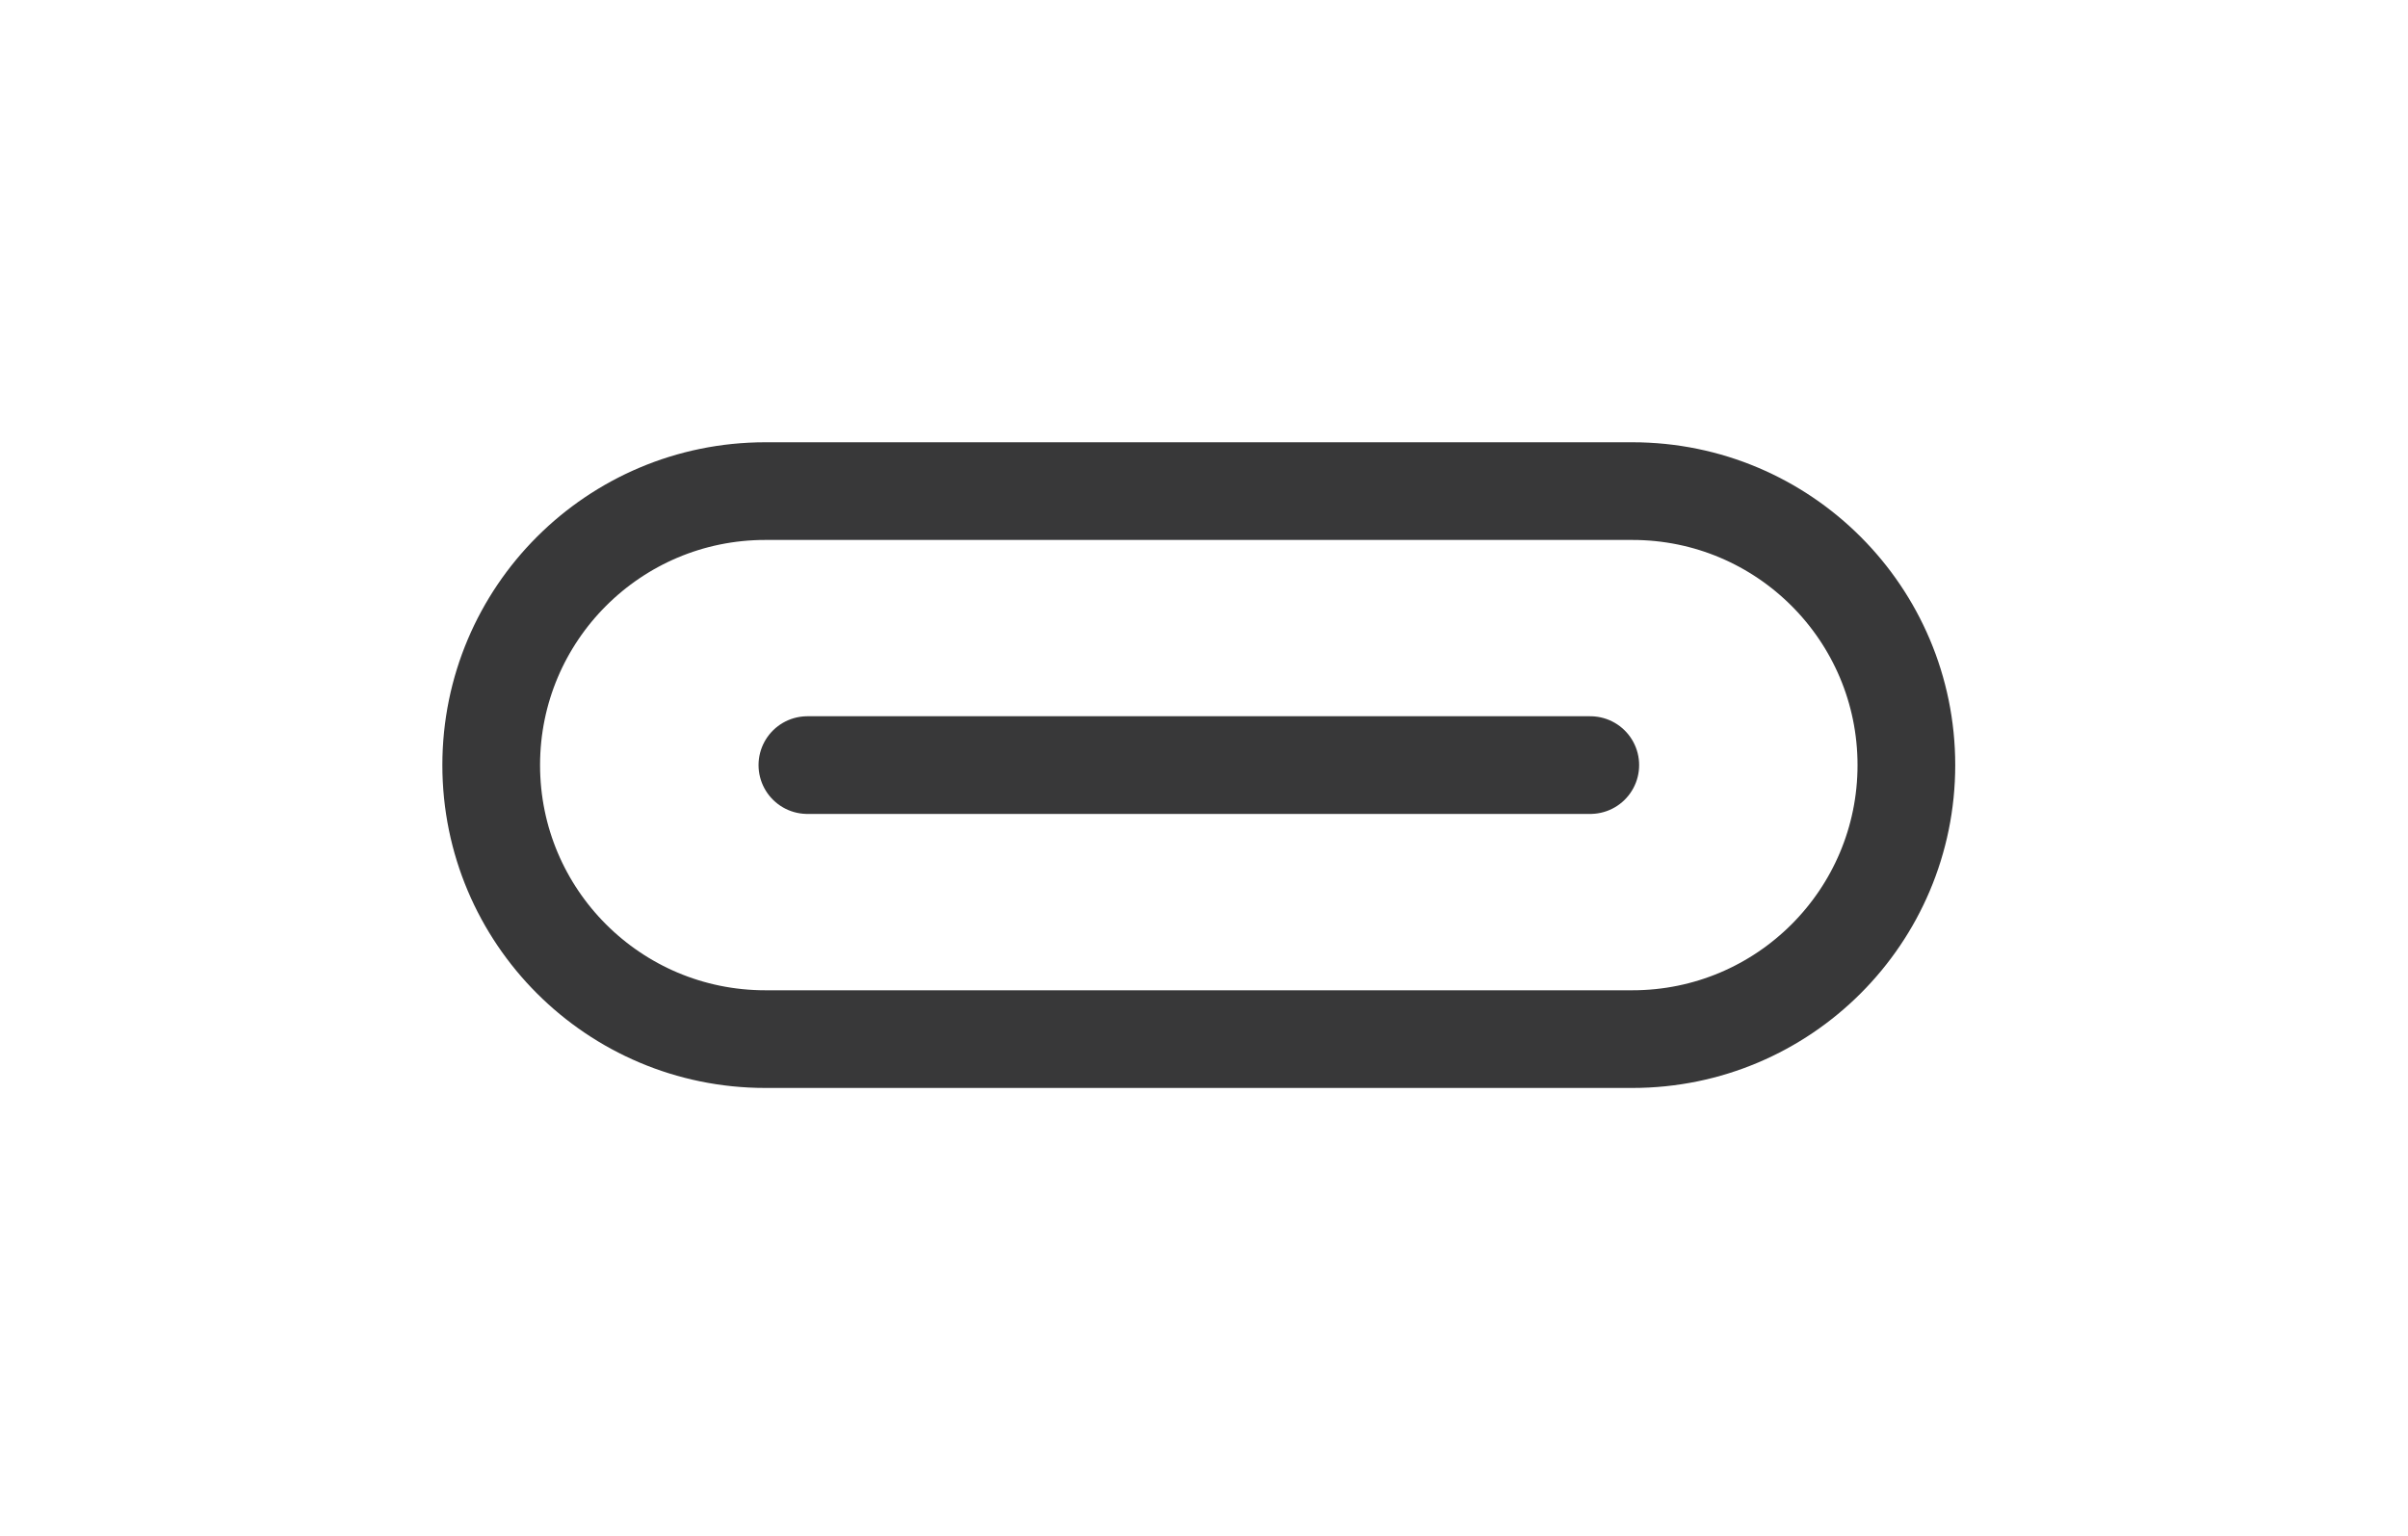 <?xml version="1.0" encoding="UTF-8" standalone="no"?> <svg xmlns="http://www.w3.org/2000/svg" xmlns:xlink="http://www.w3.org/1999/xlink" xmlns:serif="http://www.serif.com/" width="100%" height="100%" viewBox="0 0 105 67" version="1.1" xml:space="preserve" style="fill-rule:evenodd;clip-rule:evenodd;stroke-miterlimit:10;"><path d="M33.369,21.419l37.812,-0c6.596,-0 11.946,5.35 11.946,11.95c0,6.6 -5.35,11.95 -11.946,11.95l-37.812,-0c-6.6,-0 -11.95,-5.35 -11.95,-11.95c-0,-6.6 5.35,-11.95 11.95,-11.95Z" style="fill:none;fill-rule:nonzero;stroke:#383839;stroke-width:4.26px;"></path><path d="M69.344,33.368l-34.138,-0" style="fill:none;fill-rule:nonzero;stroke:#383839;stroke-width:4.26px;stroke-linecap:round;stroke-linejoin:round;"></path></svg> 